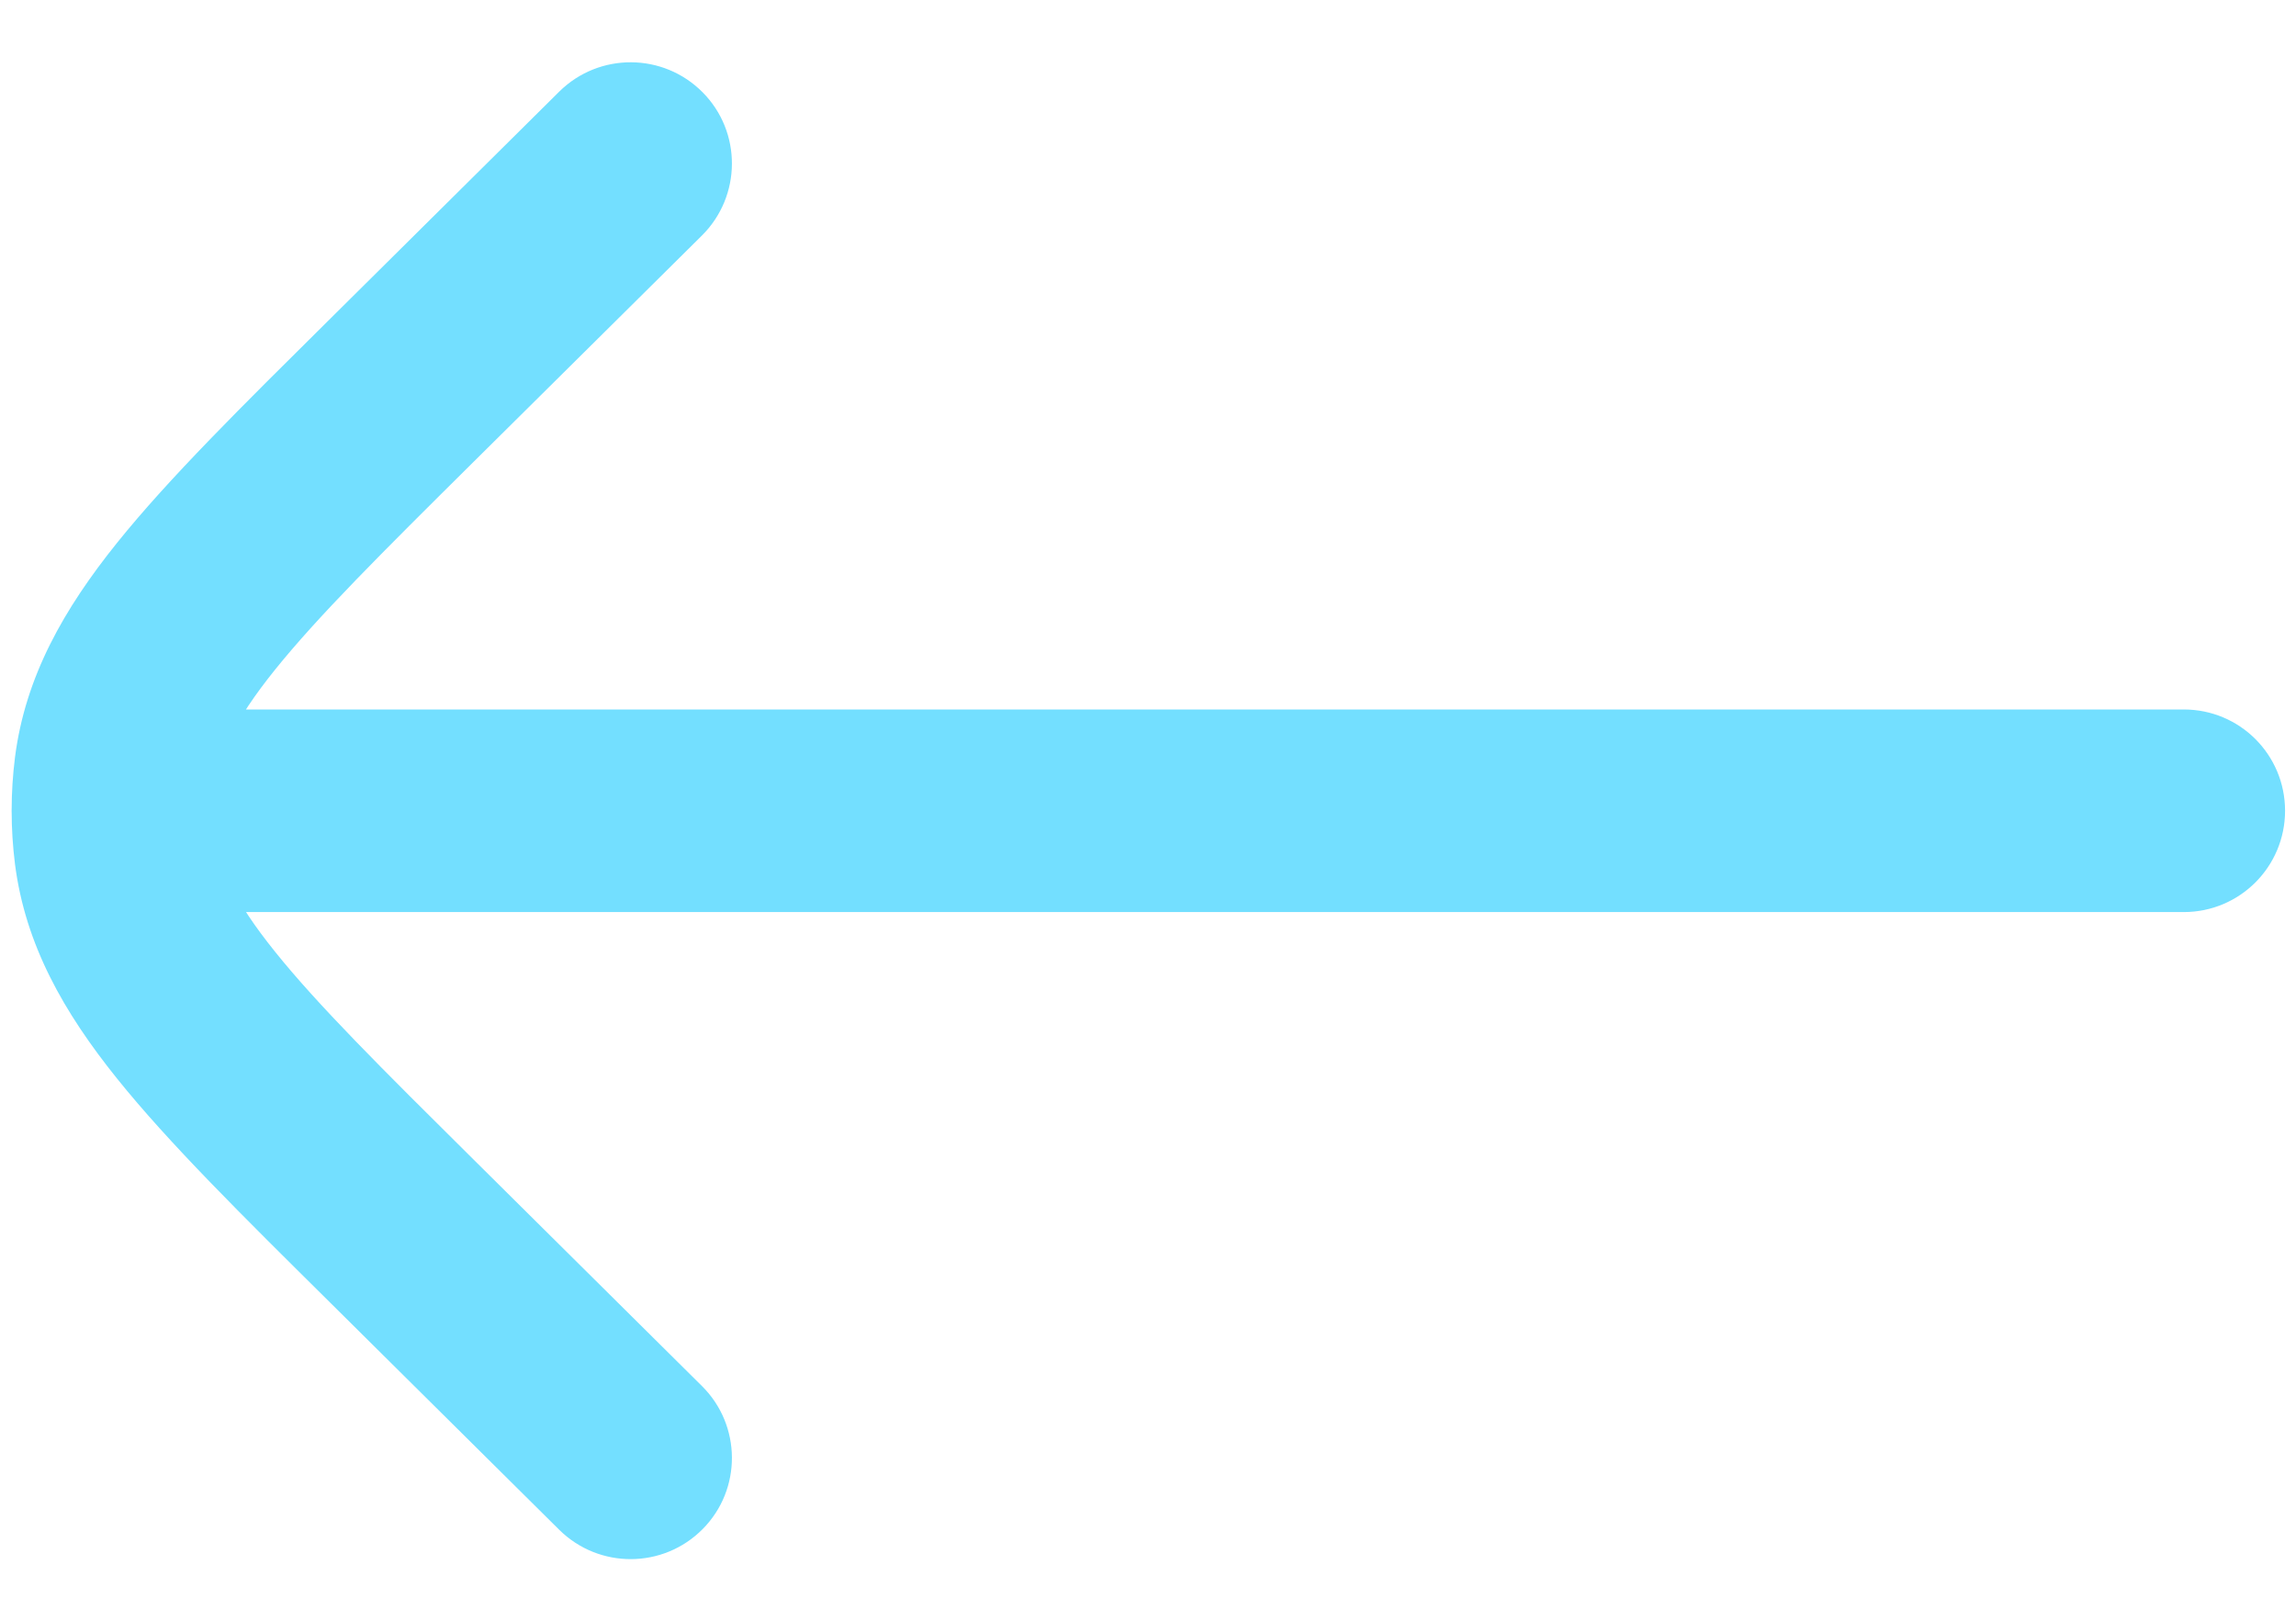 <svg width="17" height="12" viewBox="0 0 17 12" fill="none" xmlns="http://www.w3.org/2000/svg">
<path d="M16.169 6.753C16.584 6.753 16.919 6.417 16.919 6.003C16.919 5.588 16.584 5.253 16.169 5.253V6.753ZM0.836 5.253C0.422 5.253 0.086 5.588 0.086 6.003C0.086 6.417 0.422 6.753 0.836 6.753V5.253ZM4.141 11.327C4.436 11.618 4.91 11.616 5.202 11.322C5.494 11.028 5.491 10.553 5.197 10.262L4.141 11.327ZM2.98 9.12L3.508 8.587L2.98 9.12ZM2.98 2.885L2.452 2.353L2.98 2.885ZM5.197 1.744C5.491 1.452 5.494 0.977 5.202 0.683C4.91 0.389 4.436 0.387 4.141 0.678L5.197 1.744ZM0.855 6.303L0.111 6.398L0.111 6.398L0.855 6.303ZM0.855 5.702L0.111 5.607L0.111 5.607L0.855 5.702ZM16.169 5.253H0.836V6.753H16.169V5.253ZM5.197 10.262L3.508 8.587L2.452 9.652L4.141 11.327L5.197 10.262ZM3.508 3.418L5.197 1.744L4.141 0.678L2.452 2.353L3.508 3.418ZM3.508 8.587C2.822 7.907 2.353 7.441 2.036 7.046C1.728 6.663 1.626 6.421 1.599 6.208L0.111 6.398C0.188 6.998 0.474 7.497 0.866 7.985C1.249 8.462 1.791 8.997 2.452 9.652L3.508 8.587ZM2.452 2.353C1.791 3.008 1.249 3.543 0.866 4.02C0.474 4.508 0.188 5.007 0.111 5.607L1.599 5.797C1.626 5.584 1.728 5.342 2.036 4.959C2.353 4.565 2.822 4.098 3.508 3.418L2.452 2.353ZM1.599 6.208C1.582 6.072 1.582 5.934 1.599 5.797L0.111 5.607C0.078 5.87 0.078 6.135 0.111 6.398L1.599 6.208Z" fill="#73DFFF"/>
</svg>
